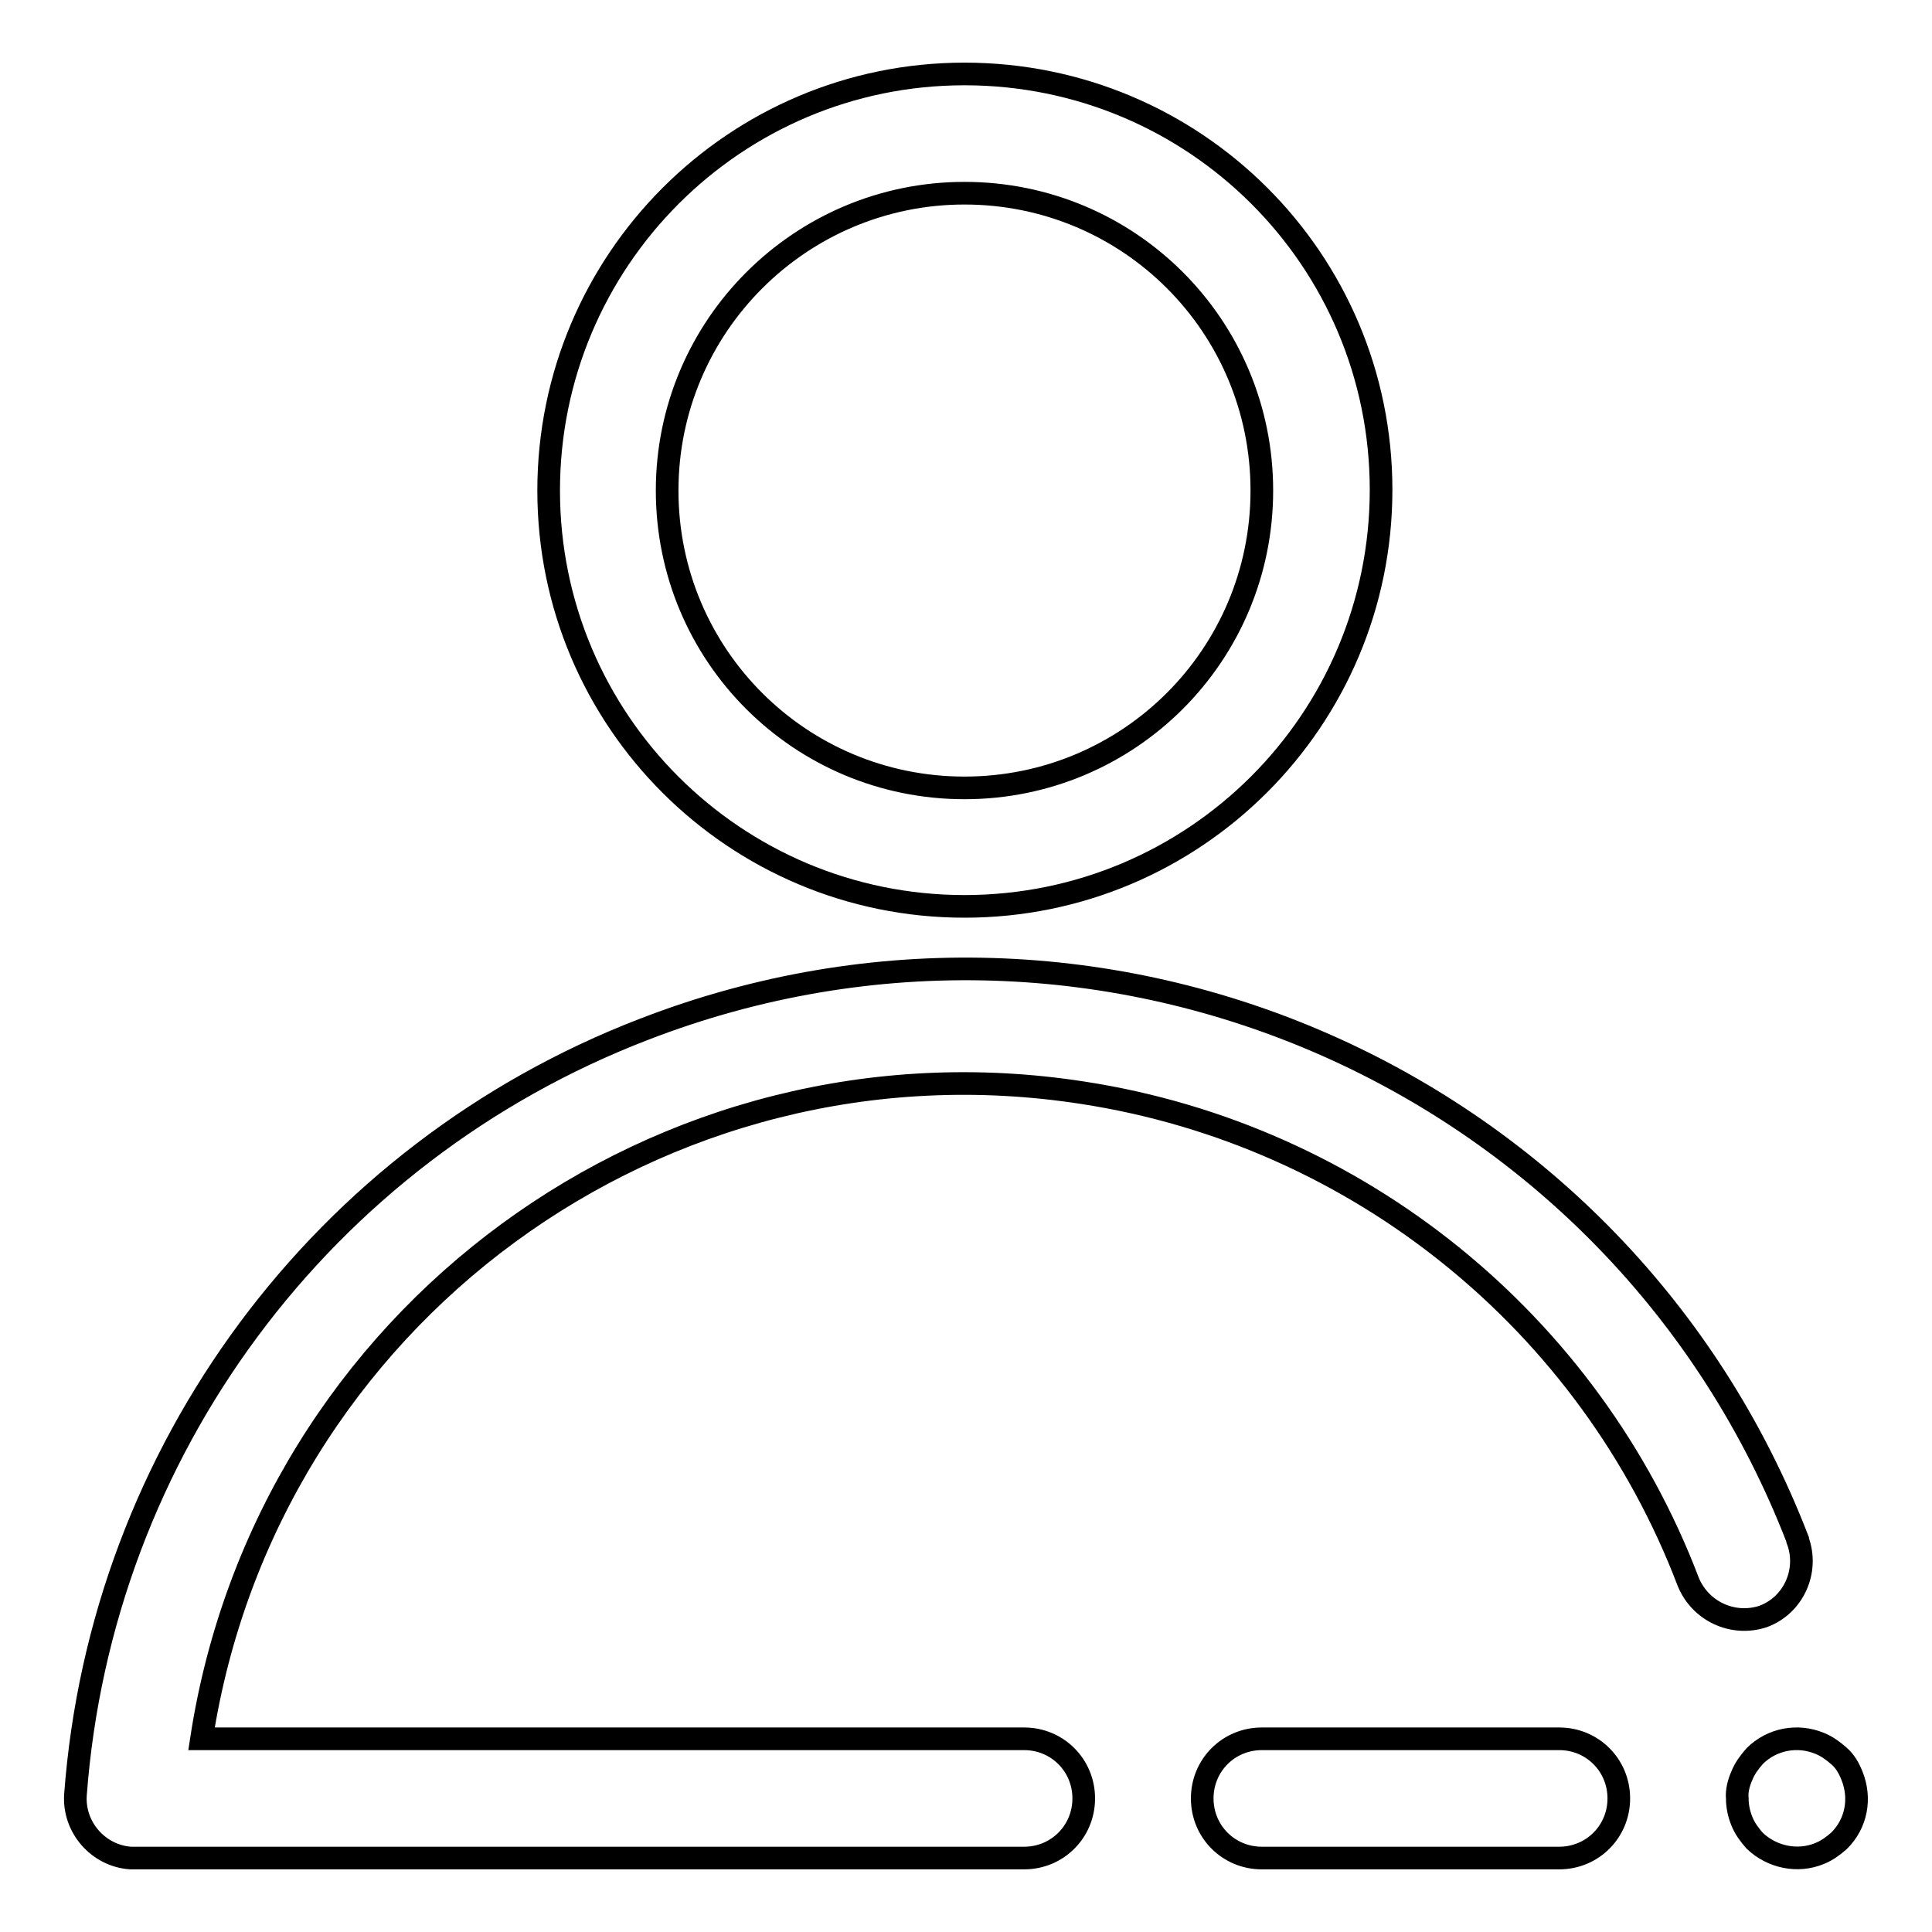 <?xml version="1.0" encoding="utf-8"?>
<!-- Svg Vector Icons : http://www.onlinewebfonts.com/icon -->
<!DOCTYPE svg PUBLIC "-//W3C//DTD SVG 1.1//EN" "http://www.w3.org/Graphics/SVG/1.1/DTD/svg11.dtd">
<svg version="1.1" xmlns="http://www.w3.org/2000/svg" xmlns:xlink="http://www.w3.org/1999/xlink" x="0px" y="0px" viewBox="0 0 256 256" enable-background="new 0 0 256 256" xml:space="preserve">
<g> <path stroke-width="3" fill-opacity="0" stroke="#000000"  d="M127.8,120.1c30.5,0,55.2-24.7,55.2-55.2S158.3,9.8,127.8,9.8C97.4,9.8,72.7,34.5,72.7,65 S97.4,120.1,127.8,120.1z M127.8,25.6c21.8,0,39.4,17.6,39.4,39.4s-17.6,39.4-39.4,39.4c-21.8,0-39.4-17.6-39.4-39.4 S106.1,25.6,127.8,25.6z M245.4,235.3c-0.4-1-0.9-1.9-1.7-2.6c-0.8-0.7-1.6-1.3-2.6-1.7c-2.9-1.2-6.3-0.6-8.6,1.7 c-0.7,0.8-1.3,1.6-1.7,2.6c-0.4,0.9-0.7,2-0.6,3c0,1,0.2,2,0.6,3c0.4,1,1,1.8,1.7,2.6c2.3,2.2,5.7,2.9,8.6,1.7c1-0.4,1.8-1,2.6-1.7 C246,241.6,246.6,238.3,245.4,235.3L245.4,235.3z M206.6,230.4h-39.4c-4.4,0-7.9,3.5-7.9,7.9s3.5,7.9,7.9,7.9h39.4 c4.4,0,7.9-3.5,7.9-7.9S211,230.4,206.6,230.4z"/> <path stroke-width="3" fill-opacity="0" stroke="#000000"  d="M233.6,214.2c4.1-1.5,6.1-6.1,4.6-10.1c0,0,0-0.1,0-0.1c-23.5-60.9-92-91.2-152.9-67.6 C42.7,152.8,13.4,192.3,10,237.8c-0.3,4.3,3,8.1,7.3,8.4c0.2,0,0.4,0,0.6,0h117.8c4.4,0,7.9-3.5,7.9-7.9s-3.5-7.9-7.9-7.9h-109 c8.6-55.9,60.9-94.3,116.8-85.6c36.4,5.6,67.1,30.4,80.2,64.8C225.3,213.5,229.6,215.5,233.6,214.2z"/></g>
</svg>